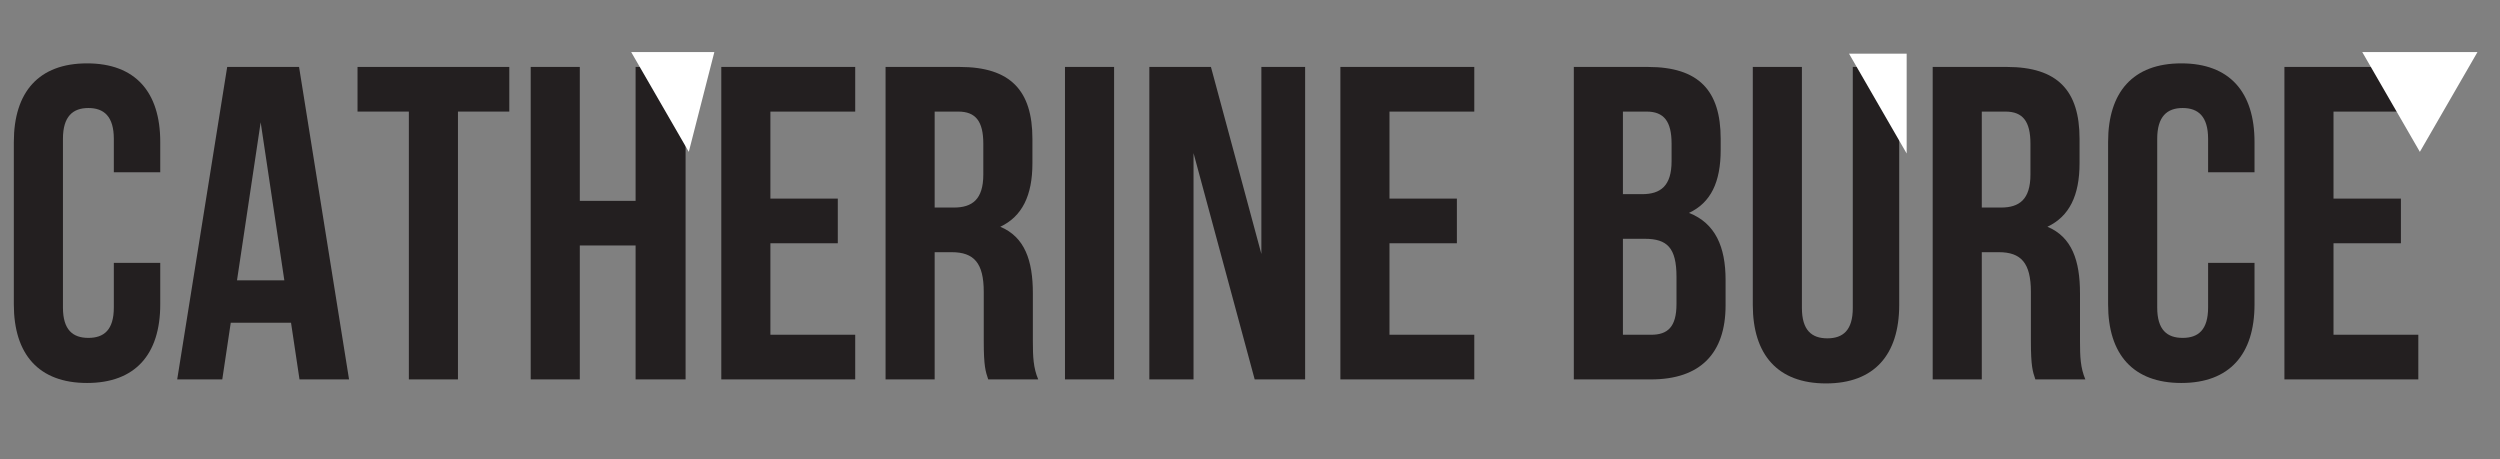<svg id="Layer_1" data-name="Layer 1" xmlns="http://www.w3.org/2000/svg" viewBox="0 0 1104.149 202.854">
  <rect x="0" y="0" width="1104.149" height="202.854" fill="#808080" stroke="none"/>
  <defs>
    <style>
      .cls-1 {
        fill: #231f20;
      }

      .cls-2 {
        fill: #fff;
      }
    </style>
  </defs>
  <title>Burce Header</title>
  <g>
    <path class="cls-1" d="M121.057,214.446V232.78c0,22.08-11.04,34.7-32.332,34.7s-32.332-12.617-32.332-34.7V161.02c0-22.08,11.04-34.7,32.332-34.7s32.332,12.617,32.332,34.7v13.406h-20.5V159.64c0-9.857-4.337-13.6-11.237-13.6s-11.237,3.746-11.237,13.6v74.52c0,9.857,4.337,13.406,11.237,13.406s11.237-3.548,11.237-13.406V214.446Z" transform="translate(-50.283 -98.334)"/>
    <path class="cls-1" d="M204.444,265.9H182.562l-3.746-25.037H152.2L148.456,265.9H128.544l22.08-138h31.74Zm-49.483-43.766h20.9L165.41,152.346Z" transform="translate(-50.283 -98.334)"/>
    <path class="cls-1" d="M208.188,127.9h67.029v19.714H252.545V265.9H230.859V147.614H208.188Z" transform="translate(-50.283 -98.334)"/>
    <path class="cls-1" d="M306.361,265.9H284.675v-138h21.686v59.143H331V127.9h22.08v138H331V206.757H306.361Z" transform="translate(-50.283 -98.334)"/>
    <path class="cls-1" d="M390.536,186.057h29.769v19.714H390.536v40.415h37.458V265.9H368.851v-138h59.143v19.714H390.536Z" transform="translate(-50.283 -98.334)"/>
    <path class="cls-1" d="M486.74,265.9c-1.183-3.549-1.972-5.717-1.972-16.954V227.26c0-12.814-4.337-17.546-14.194-17.546h-7.491V265.9H441.4v-138h32.726c22.474,0,32.134,10.449,32.134,31.74v10.843c0,14.194-4.535,23.46-14.194,27.995,10.843,4.534,14.391,14.982,14.391,29.374v21.292c0,6.7.2,11.631,2.366,16.757ZM463.083,147.614V190h8.477c8.083,0,13.011-3.548,13.011-14.588v-13.6c0-9.857-3.352-14.194-11.04-14.194Z" transform="translate(-50.283 -98.334)"/>
    <path class="cls-1" d="M520.646,127.9h21.686v138H520.646Z" transform="translate(-50.283 -98.334)"/>
    <path class="cls-1" d="M577.419,165.949V265.9H557.9v-138h27.206l22.277,82.6V127.9h19.32v138H604.428Z" transform="translate(-50.283 -98.334)"/>
    <path class="cls-1" d="M663.961,186.057h29.769v19.714H663.961v40.415h37.457V265.9H642.275v-138h59.143v19.714H663.961Z" transform="translate(-50.283 -98.334)"/>
    <path class="cls-1" d="M810.238,159.64v4.928c0,14.194-4.337,23.263-14,27.8,11.632,4.535,16.166,14.983,16.166,29.572v11.237c0,21.291-11.237,32.726-32.923,32.726H745.377v-138H778.1C800.578,127.9,810.238,138.349,810.238,159.64Zm-43.174-12.026v36.472h8.477c8.083,0,13.011-3.549,13.011-14.589v-7.688c0-9.857-3.352-14.194-11.04-14.194Zm0,56.186v42.386h12.42c7.294,0,11.237-3.352,11.237-13.6V220.558c0-12.814-4.14-16.757-14-16.757Z" transform="translate(-50.283 -98.334)"/>
    <path class="cls-1" d="M846.114,127.9V234.357c0,9.857,4.337,13.406,11.237,13.406s11.237-3.548,11.237-13.406V127.9h20.5V232.978c0,22.08-11.04,34.7-32.332,34.7s-32.332-12.617-32.332-34.7V127.9Z" transform="translate(-50.283 -98.334)"/>
    <path class="cls-1" d="M949.217,265.9c-1.183-3.549-1.971-5.717-1.971-16.954V227.26c0-12.814-4.337-17.546-14.194-17.546H925.56V265.9H903.874v-138H936.6c22.475,0,32.135,10.449,32.135,31.74v10.843c0,14.194-4.534,23.46-14.194,27.995,10.843,4.534,14.392,14.982,14.392,29.374v21.292c0,6.7.2,11.631,2.365,16.757ZM925.56,147.614V190h8.478c8.083,0,13.011-3.548,13.011-14.588v-13.6c0-9.857-3.351-14.194-11.04-14.194Z" transform="translate(-50.283 -98.334)"/>
    <path class="cls-1" d="M1046.011,214.446V232.78c0,22.08-11.04,34.7-32.332,34.7s-32.332-12.617-32.332-34.7V161.02c0-22.08,11.04-34.7,32.332-34.7s32.332,12.617,32.332,34.7v13.406h-20.5V159.64c0-9.857-4.337-13.6-11.237-13.6s-11.237,3.746-11.237,13.6v74.52c0,9.857,4.337,13.406,11.237,13.406s11.237-3.548,11.237-13.406V214.446Z" transform="translate(-50.283 -98.334)"/>
    <path class="cls-1" d="M1080.9,186.057h29.769v19.714H1080.9v40.415h37.457V265.9h-59.143v-138h59.143v19.714H1080.9Z" transform="translate(-50.283 -98.334)"/>
  </g>
  <polygon class="cls-2" points="278.763 22.989 304.212 67.068 315.499 22.989 278.763 22.989"/>
  <polygon class="cls-2" points="816.647 23.713 842.096 67.793 842.097 23.713 816.647 23.713"/>
  <polygon class="cls-2" points="1043.305 22.989 1068.754 67.068 1094.205 22.989 1043.305 22.989"/>
</svg>
